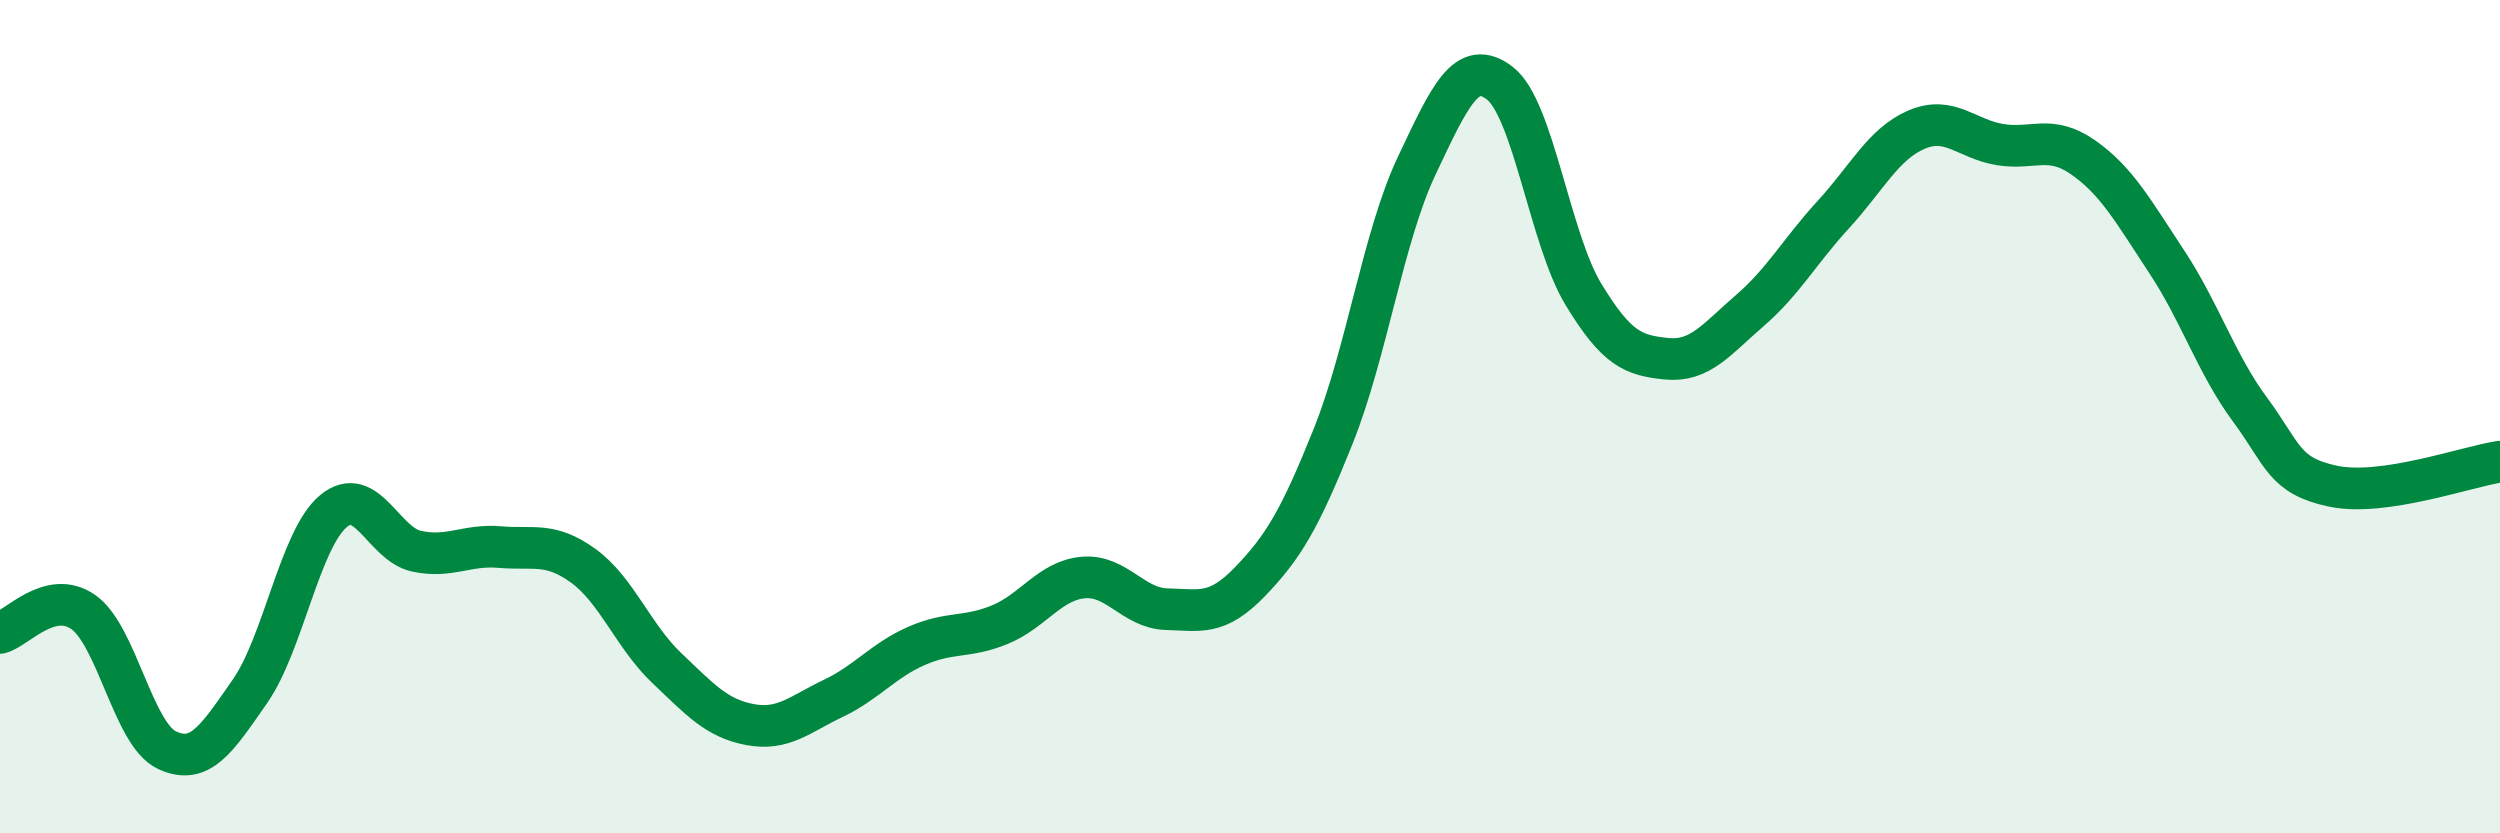 
    <svg width="60" height="20" viewBox="0 0 60 20" xmlns="http://www.w3.org/2000/svg">
      <path
        d="M 0,15.19 C 0.4,15.09 1.2,14.13 2,14.69 C 2.8,15.25 3.2,17.62 4,18 C 4.8,18.38 5.2,17.74 6,16.59 C 6.8,15.44 7.2,12.94 8,12.27 C 8.8,11.6 9.2,13.06 10,13.23 C 10.8,13.4 11.2,13.06 12,13.13 C 12.8,13.2 13.2,13 14,13.58 C 14.8,14.16 15.2,15.27 16,16.03 C 16.8,16.79 17.2,17.24 18,17.39 C 18.8,17.54 19.2,17.14 20,16.76 C 20.8,16.38 21.2,15.85 22,15.5 C 22.8,15.15 23.2,15.32 24,14.99 C 24.8,14.66 25.2,13.93 26,13.86 C 26.8,13.79 27.2,14.6 28,14.62 C 28.8,14.64 29.2,14.79 30,13.96 C 30.8,13.13 31.2,12.46 32,10.46 C 32.8,8.46 33.2,5.67 34,3.98 C 34.8,2.29 35.2,1.38 36,2 C 36.8,2.62 37.2,5.74 38,7.06 C 38.8,8.38 39.2,8.53 40,8.61 C 40.8,8.69 41.2,8.14 42,7.45 C 42.8,6.76 43.2,6.02 44,5.15 C 44.8,4.28 45.2,3.45 46,3.11 C 46.8,2.77 47.2,3.34 48,3.47 C 48.8,3.6 49.2,3.22 50,3.78 C 50.8,4.34 51.2,5.07 52,6.28 C 52.8,7.49 53.2,8.75 54,9.83 C 54.8,10.91 54.8,11.42 56,11.67 C 57.2,11.92 59.2,11.2 60,11.08L60 20L0 20Z"
        fill="#008740"
        opacity="0.1"
        stroke-linecap="round"
        stroke-linejoin="round"
      />
      <path
        d="M 0,15.19 C 0.4,15.09 1.2,14.13 2,14.69 C 2.8,15.25 3.2,17.62 4,18 C 4.8,18.38 5.2,17.74 6,16.59 C 6.8,15.44 7.2,12.94 8,12.27 C 8.8,11.6 9.2,13.06 10,13.23 C 10.8,13.4 11.2,13.06 12,13.13 C 12.8,13.2 13.2,13 14,13.58 C 14.8,14.16 15.2,15.27 16,16.03 C 16.8,16.79 17.2,17.24 18,17.39 C 18.8,17.54 19.2,17.14 20,16.76 C 20.8,16.38 21.2,15.85 22,15.5 C 22.8,15.15 23.2,15.32 24,14.99 C 24.8,14.66 25.2,13.93 26,13.86 C 26.8,13.79 27.2,14.6 28,14.62 C 28.8,14.64 29.2,14.79 30,13.96 C 30.8,13.13 31.2,12.46 32,10.46 C 32.8,8.46 33.2,5.67 34,3.98 C 34.8,2.29 35.2,1.38 36,2 C 36.8,2.62 37.2,5.74 38,7.06 C 38.8,8.38 39.2,8.53 40,8.61 C 40.8,8.69 41.2,8.14 42,7.45 C 42.8,6.76 43.2,6.02 44,5.15 C 44.8,4.28 45.2,3.45 46,3.11 C 46.8,2.77 47.2,3.34 48,3.47 C 48.8,3.6 49.2,3.22 50,3.78 C 50.8,4.34 51.2,5.07 52,6.28 C 52.8,7.49 53.2,8.75 54,9.83 C 54.8,10.91 54.8,11.42 56,11.67 C 57.2,11.92 59.2,11.2 60,11.08"
        stroke="#008740"
        stroke-width="1"
        fill="none"
        stroke-linecap="round"
        stroke-linejoin="round"
      />
    </svg>
  